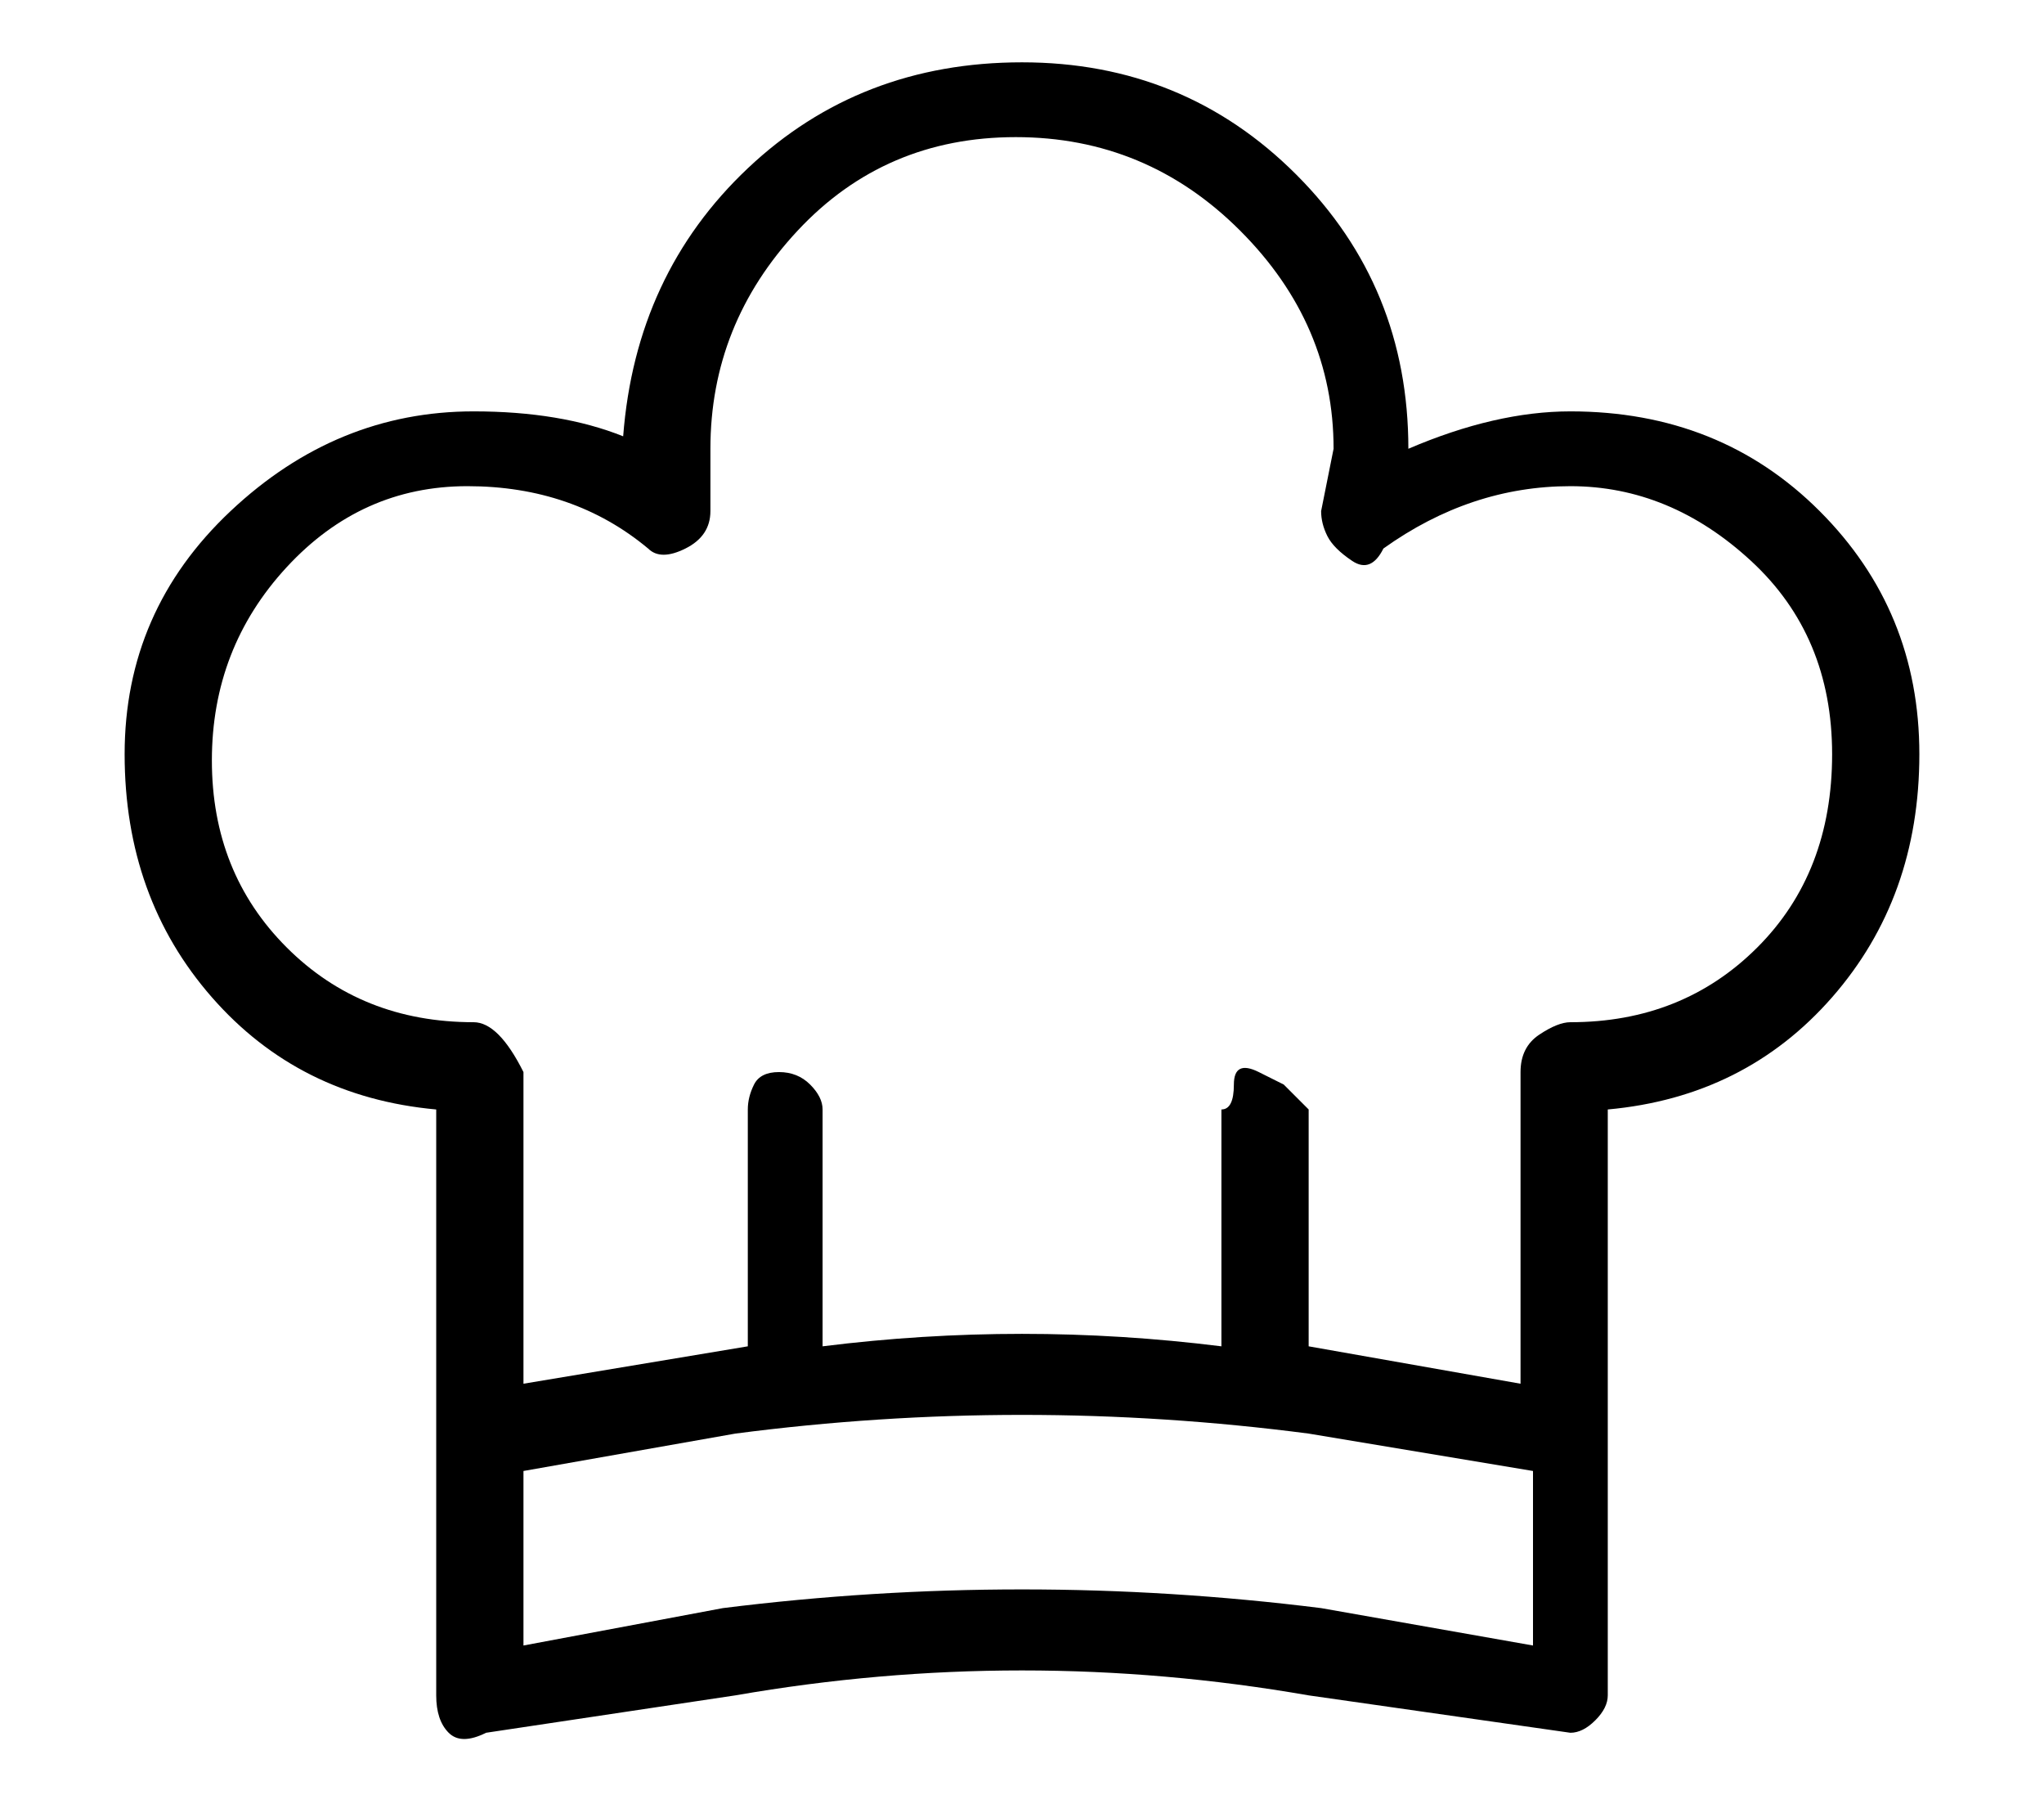<?xml version="1.0" standalone="no"?>
<!DOCTYPE svg PUBLIC "-//W3C//DTD SVG 1.1//EN" "http://www.w3.org/Graphics/SVG/1.1/DTD/svg11.dtd" >
<svg xmlns="http://www.w3.org/2000/svg" xmlns:xlink="http://www.w3.org/1999/xlink" version="1.1" viewBox="-10 0 164 144">
   <path fill="currentColor"
d="M116 33q-6 0 -13 3q0 -13 -9 -22t-22 -9t-22 8.5t-10 21.5q-5 -2 -12 -2q-11 0 -19.5 8t-8.5 19.5t7 19.5t18 9v47q0 2 1 3t3 0l20 -3q23 -4 46 0l21 3q1 0 2 -1t1 -2v-47q11 -1 18 -9t7 -19.5t-8 -19.5t-20 -8zM96 129q-24 -3 -48 0l-16 3v-14l17 -3q23 -3 46 0l18 3v14
zM116 82q-1 0 -2.5 1t-1.5 3v25l-17 -3v-19l-2 -2t-2 -1t-2 1t-1 2v19q-16 -2 -32 0v-19q0 -1 -1 -2t-2.5 -1t-2 1t-0.5 2v19l-18 3v-25q-1 -2 -2 -3t-2 -1q-9 0 -15 -6t-6 -15t6 -15.5t14.5 -6.5t14.5 5q1 1 3 0t2 -3v-5q0 -10 7 -17.5t17.5 -7.5t18 7.5t7.5 17.5l-1 5
q0 1 0.5 2t2 2t2.5 -1q7 -5 15 -5t14.5 6t6.5 15.5t-6 15.5t-15 6z" />
</svg>
